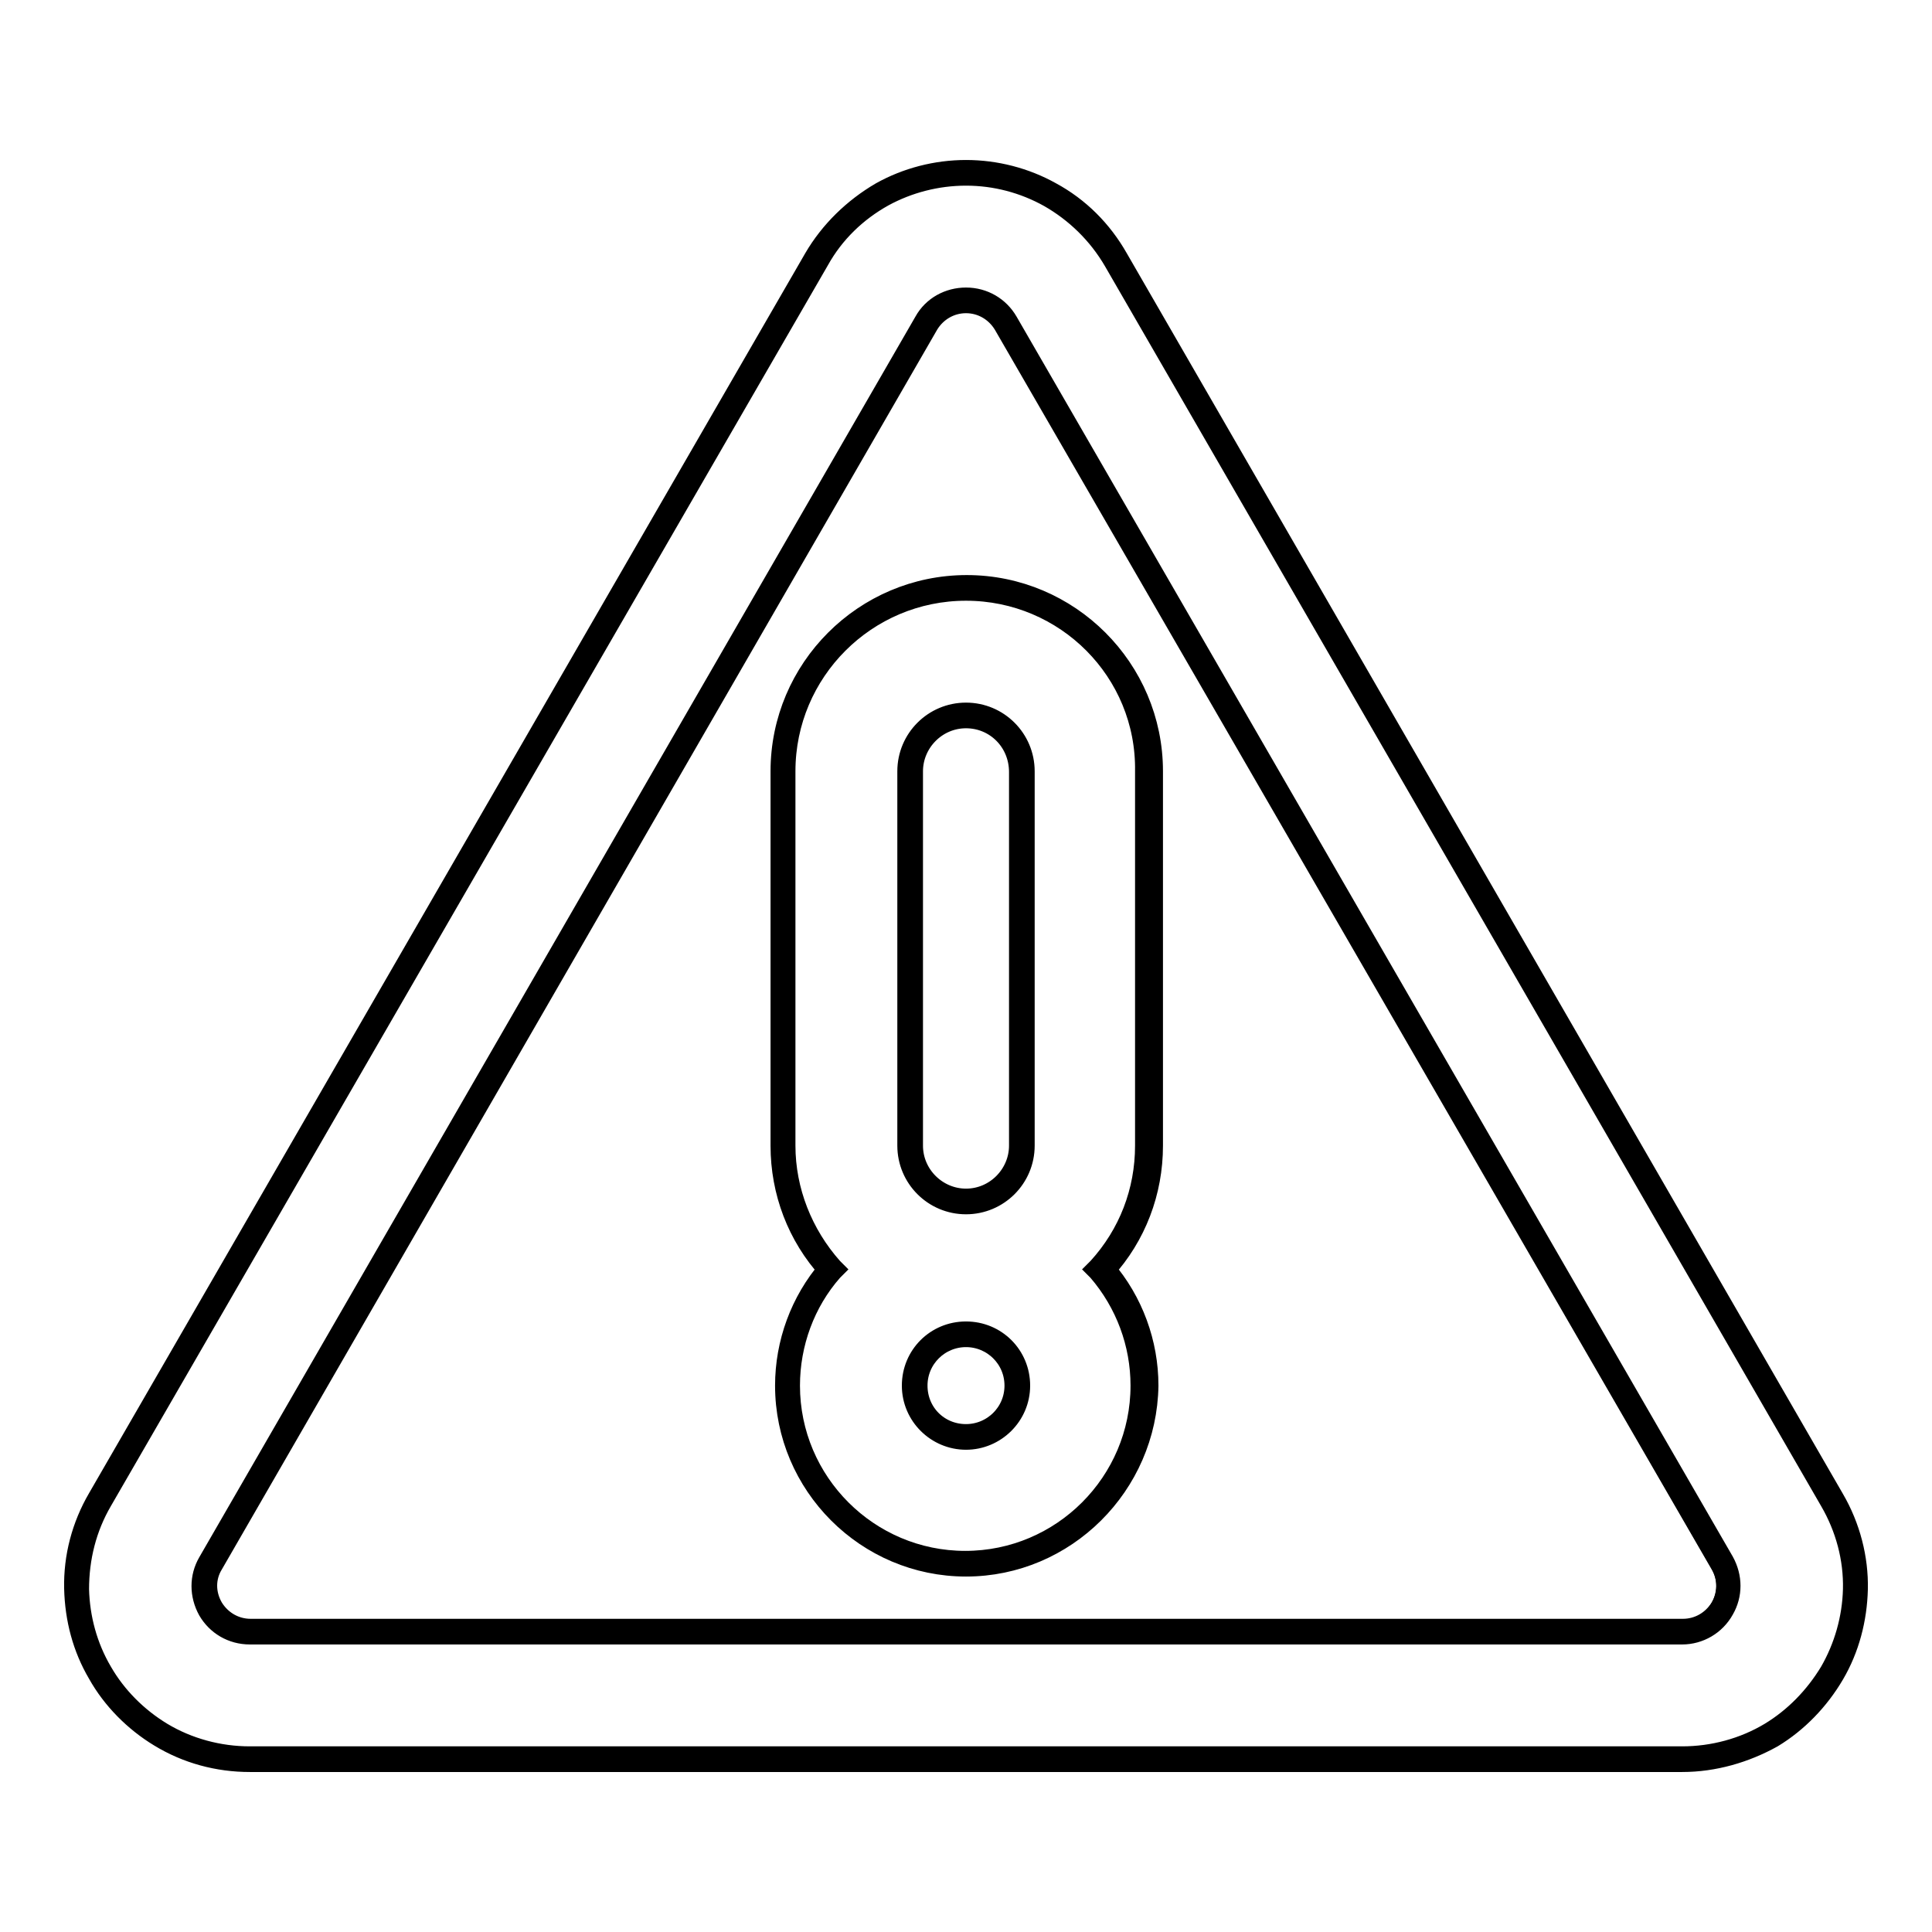 <?xml version="1.0" encoding="utf-8"?>
<!-- Svg Vector Icons : http://www.onlinewebfonts.com/icon -->
<!DOCTYPE svg PUBLIC "-//W3C//DTD SVG 1.1//EN" "http://www.w3.org/Graphics/SVG/1.1/DTD/svg11.dtd">
<svg version="1.1" xmlns="http://www.w3.org/2000/svg" xmlns:xlink="http://www.w3.org/1999/xlink" x="0px" y="0px" viewBox="0 0 256 256" enable-background="new 0 0 256 256" xml:space="preserve">
<g><g><g><g><path stroke-width="3" fill-opacity="0" stroke="#000000"  d="M13.3,221.6c2,3.4,4.7,6.2,8,8.2c3.5,2.1,7.6,3.3,11.8,3.3h189.8c4.2,0,8.2-1.1,11.8-3.3c3.3-2,6.1-4.8,8-8.2c2-3.4,3-7.2,3.1-11.1c0.1-4.1-1-8.2-3.1-11.8L147.8,34.4c-2.1-3.6-5.1-6.6-8.7-8.6c-3.4-1.9-7.2-2.9-11.1-2.9c-3.9,0-7.7,1-11.1,2.9c-3.6,2-6.6,5-8.7,8.6L13.3,198.7c-2.1,3.6-3.2,7.7-3.1,11.8C10.3,214.4,11.3,218.2,13.3,221.6z M27.9,207.1l94.9-164.4c1.2-2,3.2-3,5.2-3c2,0,4.1,1,5.2,3l94.9,164.4c2.3,4-0.6,9.1-5.2,9.1H33.1C28.5,216.2,25.6,211.2,27.9,207.1z"/><path stroke-width="3" fill-opacity="0" stroke="#000000"  d="M222.9,233.3H33.1c-4.2,0-8.3-1.1-11.9-3.3c-3.3-2-6.2-4.9-8.1-8.3c-2-3.4-3-7.2-3.1-11.2c-0.1-4.2,1-8.3,3.1-11.9L108,34.3c2.1-3.6,5.2-6.6,8.8-8.7c3.4-1.9,7.3-2.9,11.2-2.9c3.9,0,7.8,1,11.2,2.9c3.7,2,6.7,5,8.8,8.7l94.9,164.4c2.1,3.6,3.2,7.8,3.1,11.9c-0.1,3.9-1.1,7.8-3.1,11.2c-2,3.4-4.8,6.3-8.1,8.3C231.2,232.1,227.1,233.3,222.9,233.3z M128,23.1c-3.9,0-7.7,1-11,2.8c-3.6,2-6.6,4.9-8.6,8.5L13.4,198.8c-2.1,3.6-3.1,7.6-3.1,11.8c0.1,3.8,1.1,7.6,3.1,11c1.9,3.3,4.7,6.1,8,8.1c3.5,2.1,7.6,3.2,11.7,3.2h189.8c4.1,0,8.2-1.1,11.7-3.2c3.3-2,6-4.8,8-8.1c1.9-3.3,3-7.1,3.1-11c0.1-4.1-1-8.2-3.1-11.8L147.7,34.5c-2.1-3.6-5.1-6.5-8.6-8.5C135.7,24.1,131.9,23.1,128,23.1z M222.9,216.4H33.1c-2.3,0-4.3-1.2-5.4-3.1c-1.1-2-1.1-4.3,0-6.2l94.9-164.4c1.1-2,3.2-3.1,5.4-3.1c2.3,0,4.3,1.2,5.4,3.1L228.3,207c1.1,2,1.1,4.3,0,6.2C227.2,215.2,225.1,216.4,222.9,216.4z M128,40c-2.1,0-4,1.1-5.1,2.9L28.1,207.2c-1.1,1.8-1.1,4,0,5.9c1.1,1.8,3,2.9,5.1,2.9h189.8c2.1,0,4-1.1,5.1-2.9c1.1-1.8,1.1-4,0-5.9L133.1,42.9C132,41.1,130.1,40,128,40z"/></g><g><path stroke-width="3" fill-opacity="0" stroke="#000000"  d="M104.4,183.6c0,13,10.6,23.6,23.6,23.6s23.6-10.6,23.6-23.6c0-5.9-2.2-11.3-5.7-15.4c4-4.3,6.4-10.1,6.4-16.4v-49.6c0-13.4-10.9-24.3-24.3-24.3c-13.4,0-24.3,10.9-24.3,24.3v49.6c0,6.3,2.4,12.1,6.4,16.4C106.5,172.3,104.4,177.7,104.4,183.6z M128,190.3c-3.7,0-6.8-3-6.8-6.8c0-3.7,3-6.8,6.8-6.8c3.7,0,6.8,3,6.8,6.8C134.8,187.3,131.7,190.3,128,190.3z M120.6,102.2c0-4.1,3.3-7.4,7.4-7.4c4.1,0,7.4,3.3,7.4,7.4v49.6c0,4.1-3.3,7.4-7.4,7.4c-4.1,0-7.4-3.3-7.4-7.4V102.2z"/><path stroke-width="3" fill-opacity="0" stroke="#000000"  d="M128,207.4c-13.1,0-23.8-10.7-23.8-23.8c0-5.6,2-11.1,5.7-15.4c-4.1-4.5-6.3-10.3-6.3-16.4v-49.6c0-13.5,11-24.5,24.5-24.5c13.5,0,24.5,11,24.5,24.5v49.6c0,6.1-2.2,11.9-6.3,16.4c3.7,4.3,5.7,9.8,5.7,15.4C151.8,196.7,141.1,207.4,128,207.4z M128,78.1c-13.3,0-24.1,10.8-24.1,24.1v49.6c0,6,2.3,11.8,6.3,16.3l0.1,0.1l-0.1,0.1c-3.7,4.2-5.7,9.7-5.7,15.3c0,12.9,10.5,23.4,23.4,23.4c12.9,0,23.4-10.5,23.4-23.4c0-5.6-2-11-5.7-15.3l-0.1-0.1l0.1-0.1c4.1-4.5,6.3-10.2,6.3-16.3v-49.6C152.1,88.9,141.3,78.1,128,78.1z M128,190.6c-3.8,0-7-3.1-7-7s3.1-7,7-7s7,3.1,7,7S131.8,190.6,128,190.6z M128,177c-3.6,0-6.6,2.9-6.6,6.6s2.9,6.6,6.6,6.6c3.6,0,6.6-2.9,6.6-6.6S131.6,177,128,177z M128,159.4c-4.2,0-7.6-3.4-7.6-7.6v-49.6c0-4.2,3.4-7.6,7.6-7.6c4.2,0,7.6,3.4,7.6,7.6v49.6C135.6,156,132.2,159.4,128,159.4z M128,95c-4,0-7.2,3.3-7.2,7.2v49.6c0,4,3.3,7.2,7.2,7.2c4,0,7.2-3.3,7.2-7.2v-49.5C135.2,98.2,132,95,128,95z"/></g></g><g></g><g></g><g></g><g></g><g></g><g></g><g></g><g></g><g></g><g></g><g></g><g></g><g></g><g></g><g></g></g></g>
</svg>